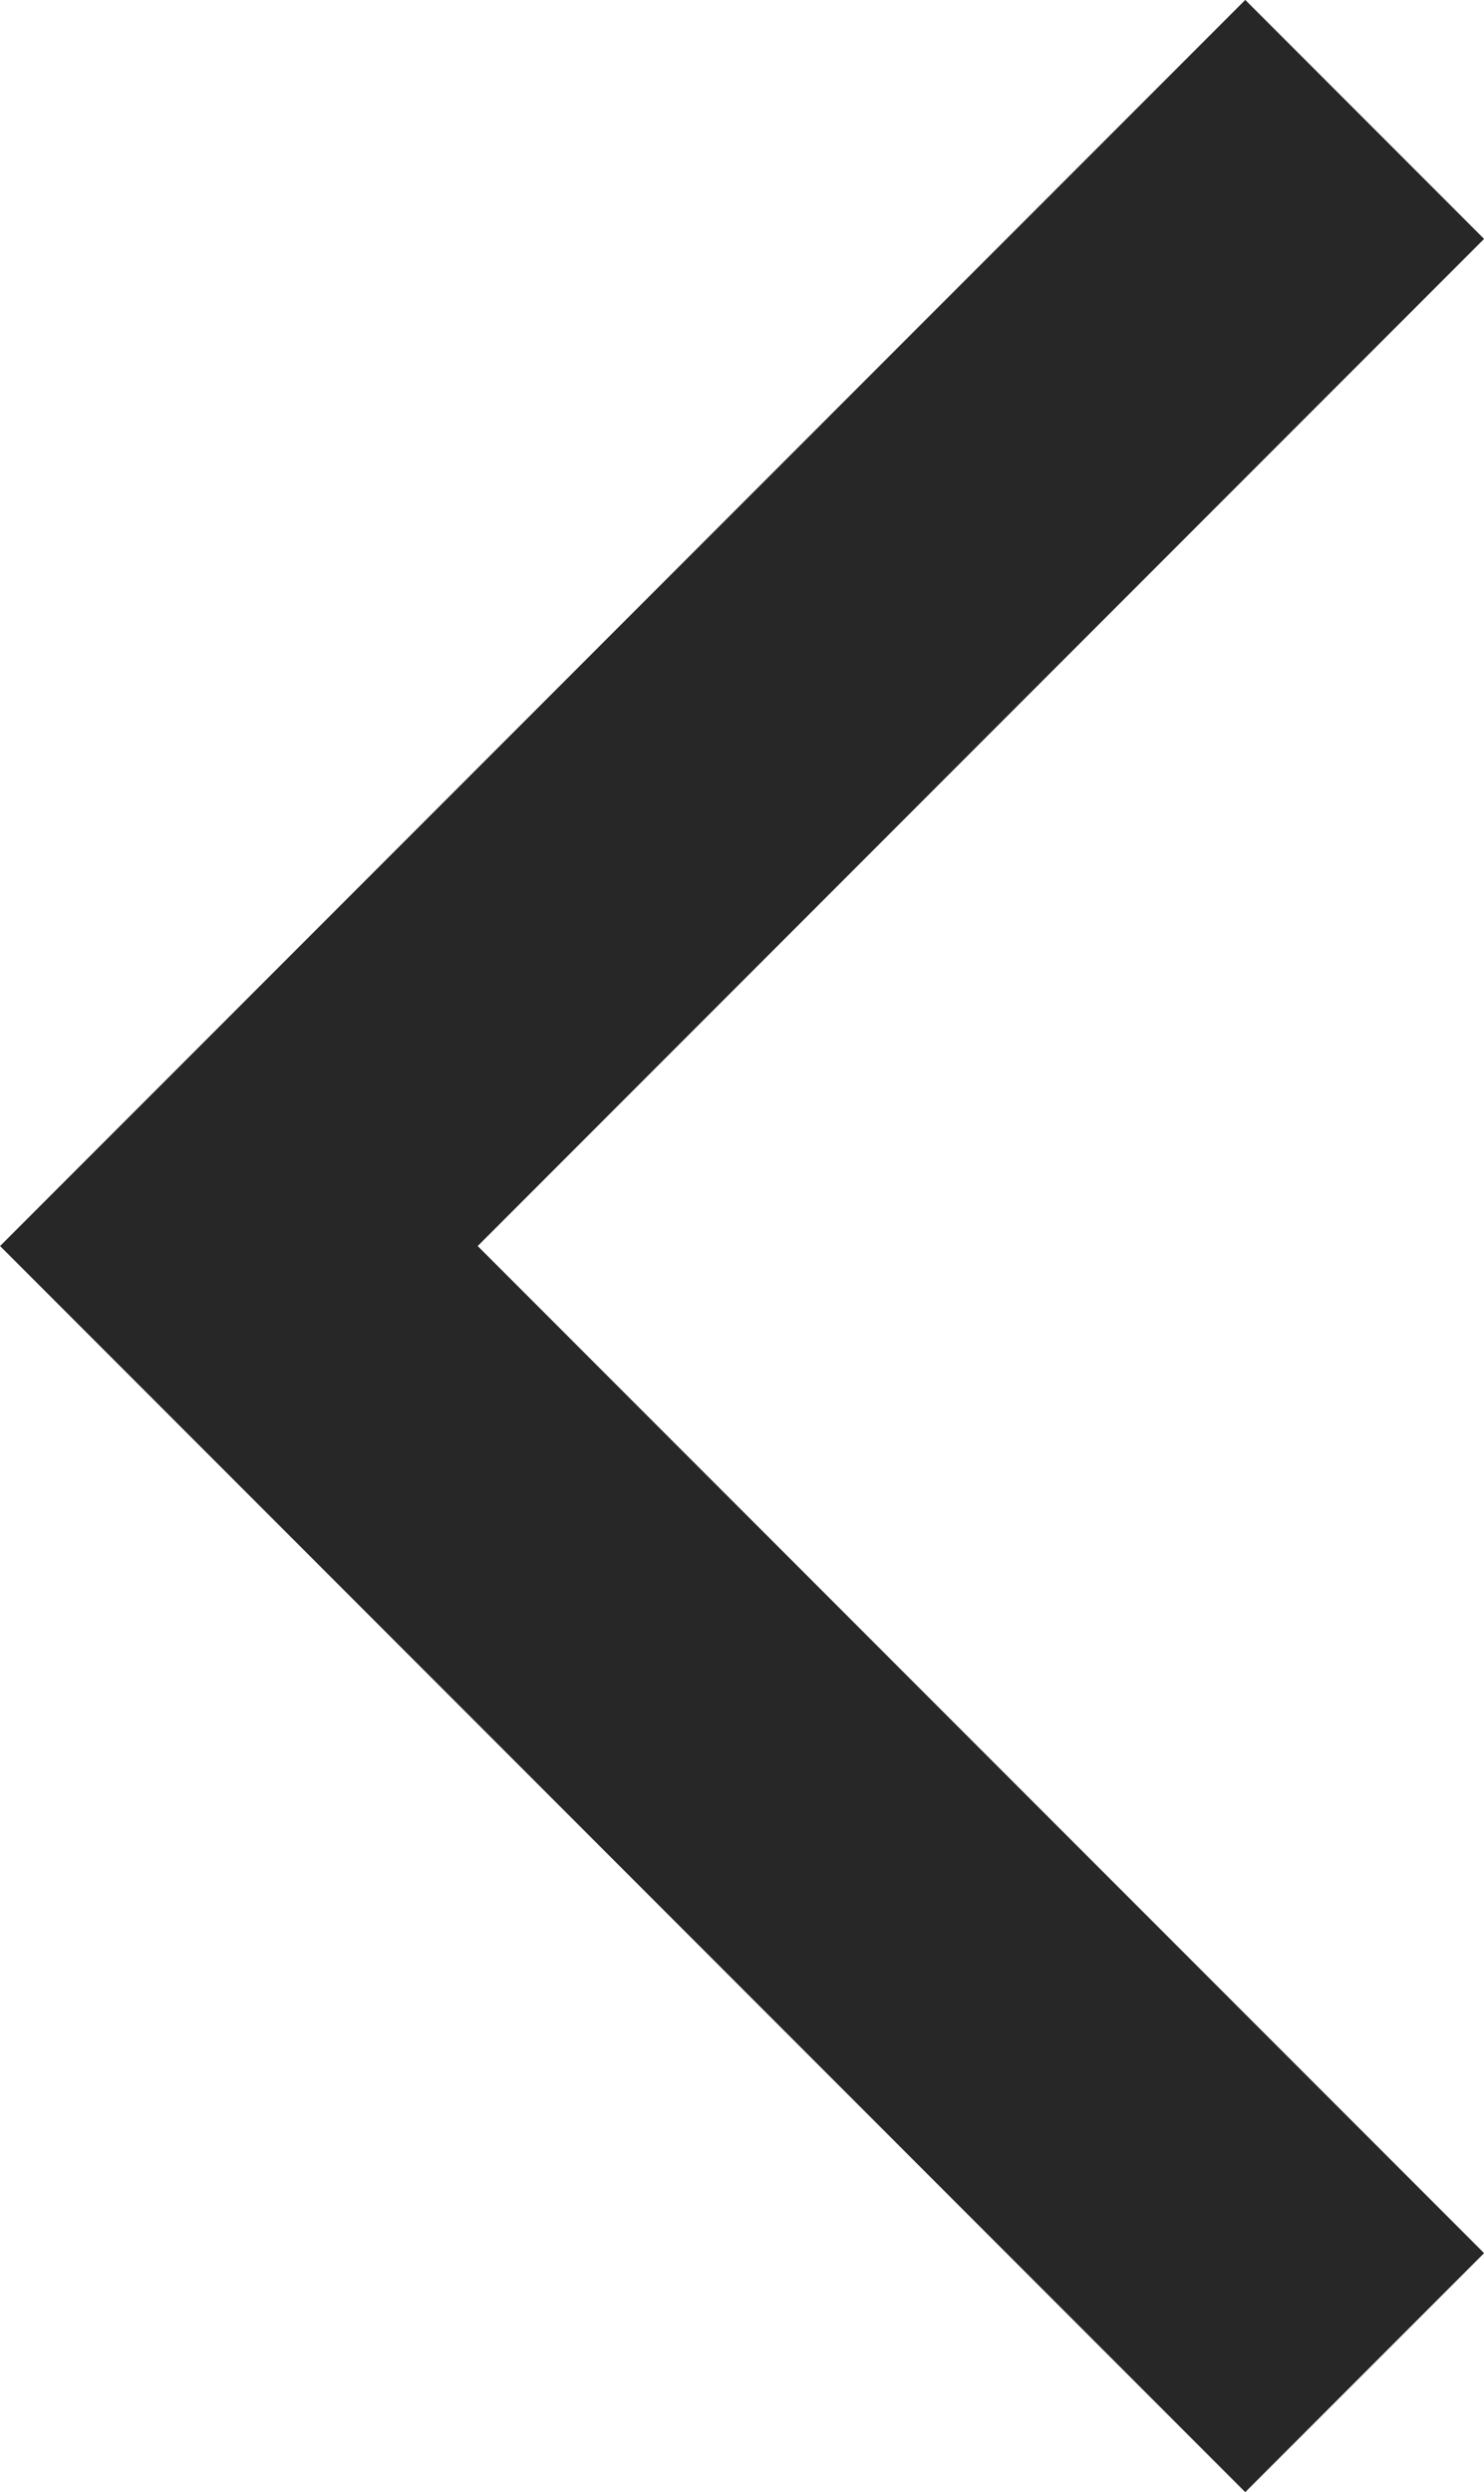 <svg xmlns="http://www.w3.org/2000/svg" width="6.591" height="11.061" viewBox="0 0 6.591 11.061">
  <g id="Gruppe_5829" data-name="Gruppe 5829" transform="translate(1.061 -5.97)">
    <path id="Pfad_12833" data-name="Pfad 12833" d="M0,10,5,5,0,0" transform="translate(5 16.5) rotate(180)" fill="none" stroke="#272727" stroke-width="1.5"/>
  </g>
</svg>
